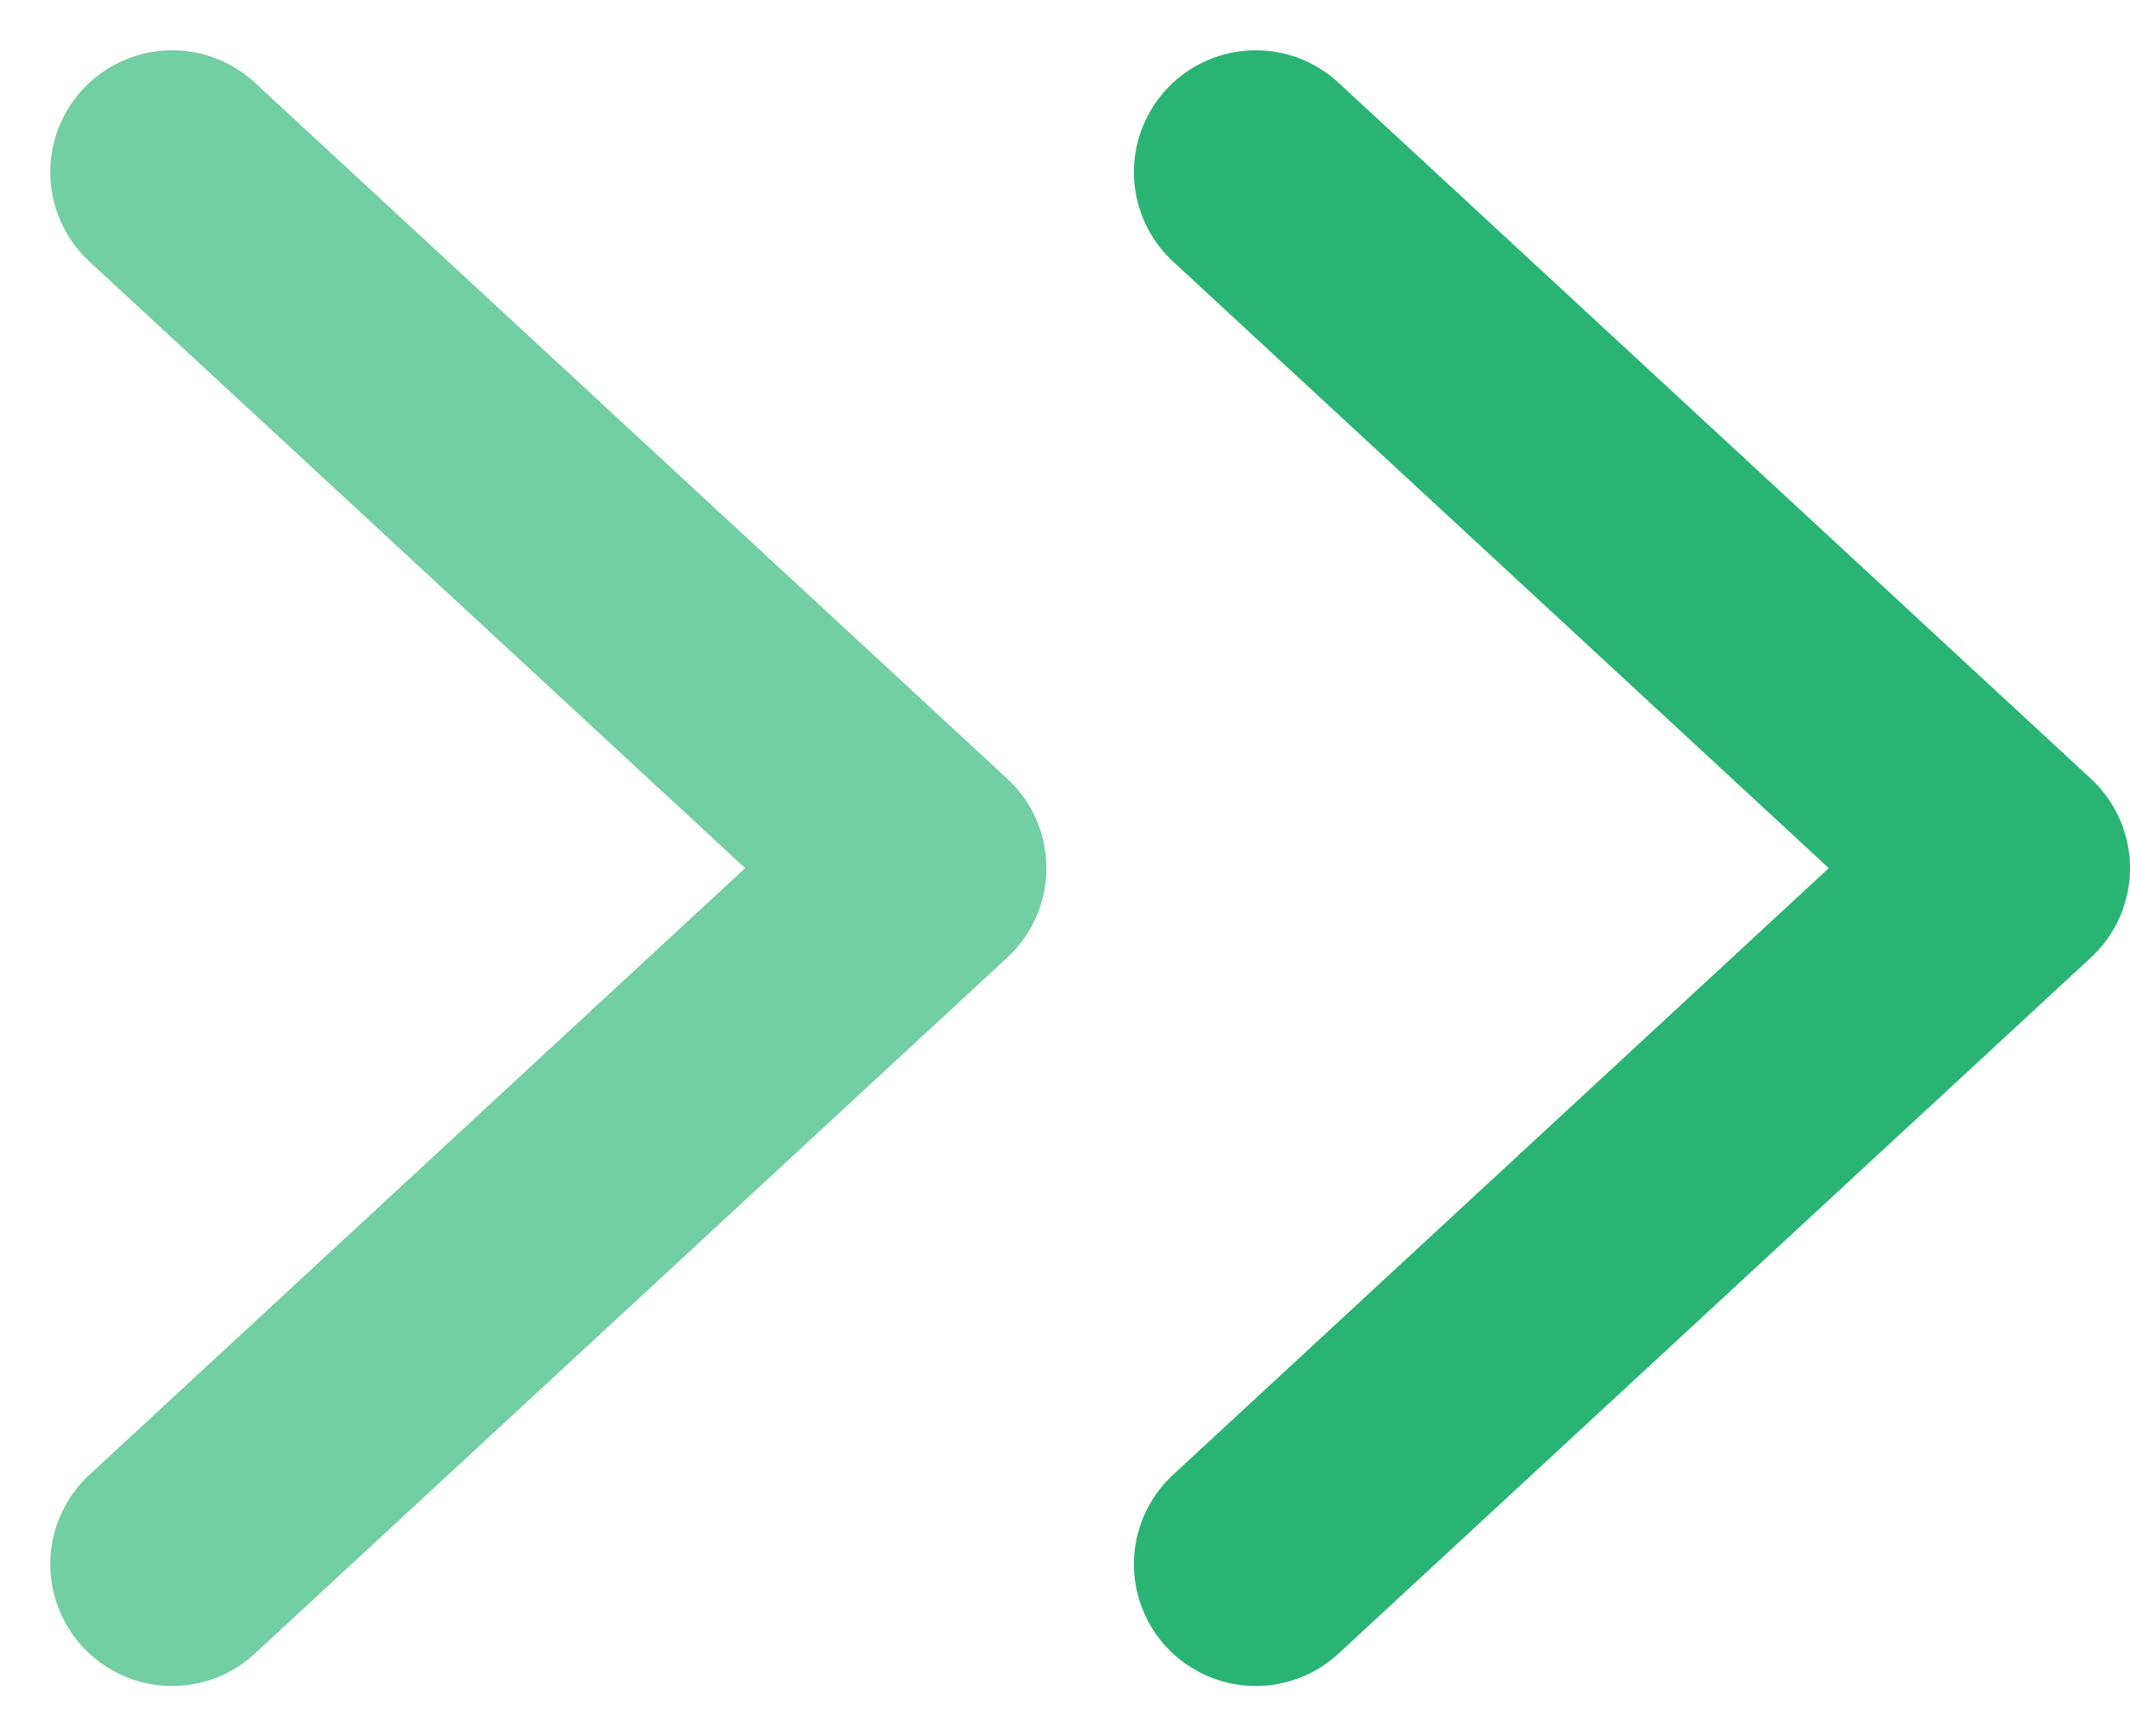 <svg xmlns="http://www.w3.org/2000/svg" width="12.238" height="9.978" viewBox="0 0 12.238 9.978"><g transform="translate(-11.462 0.989)"><path d="M0,8,4.323,4,0,0" transform="translate(18.677)" fill="none" stroke="#29b473" stroke-linecap="round" stroke-linejoin="round" stroke-miterlimit="10" stroke-width="1.4"/><path d="M0,8,4.323,4,0,0" transform="translate(12.451)" fill="none" stroke="#29b473" stroke-linecap="round" stroke-linejoin="round" stroke-miterlimit="10" stroke-width="1.4" opacity="0.66"/></g></svg>